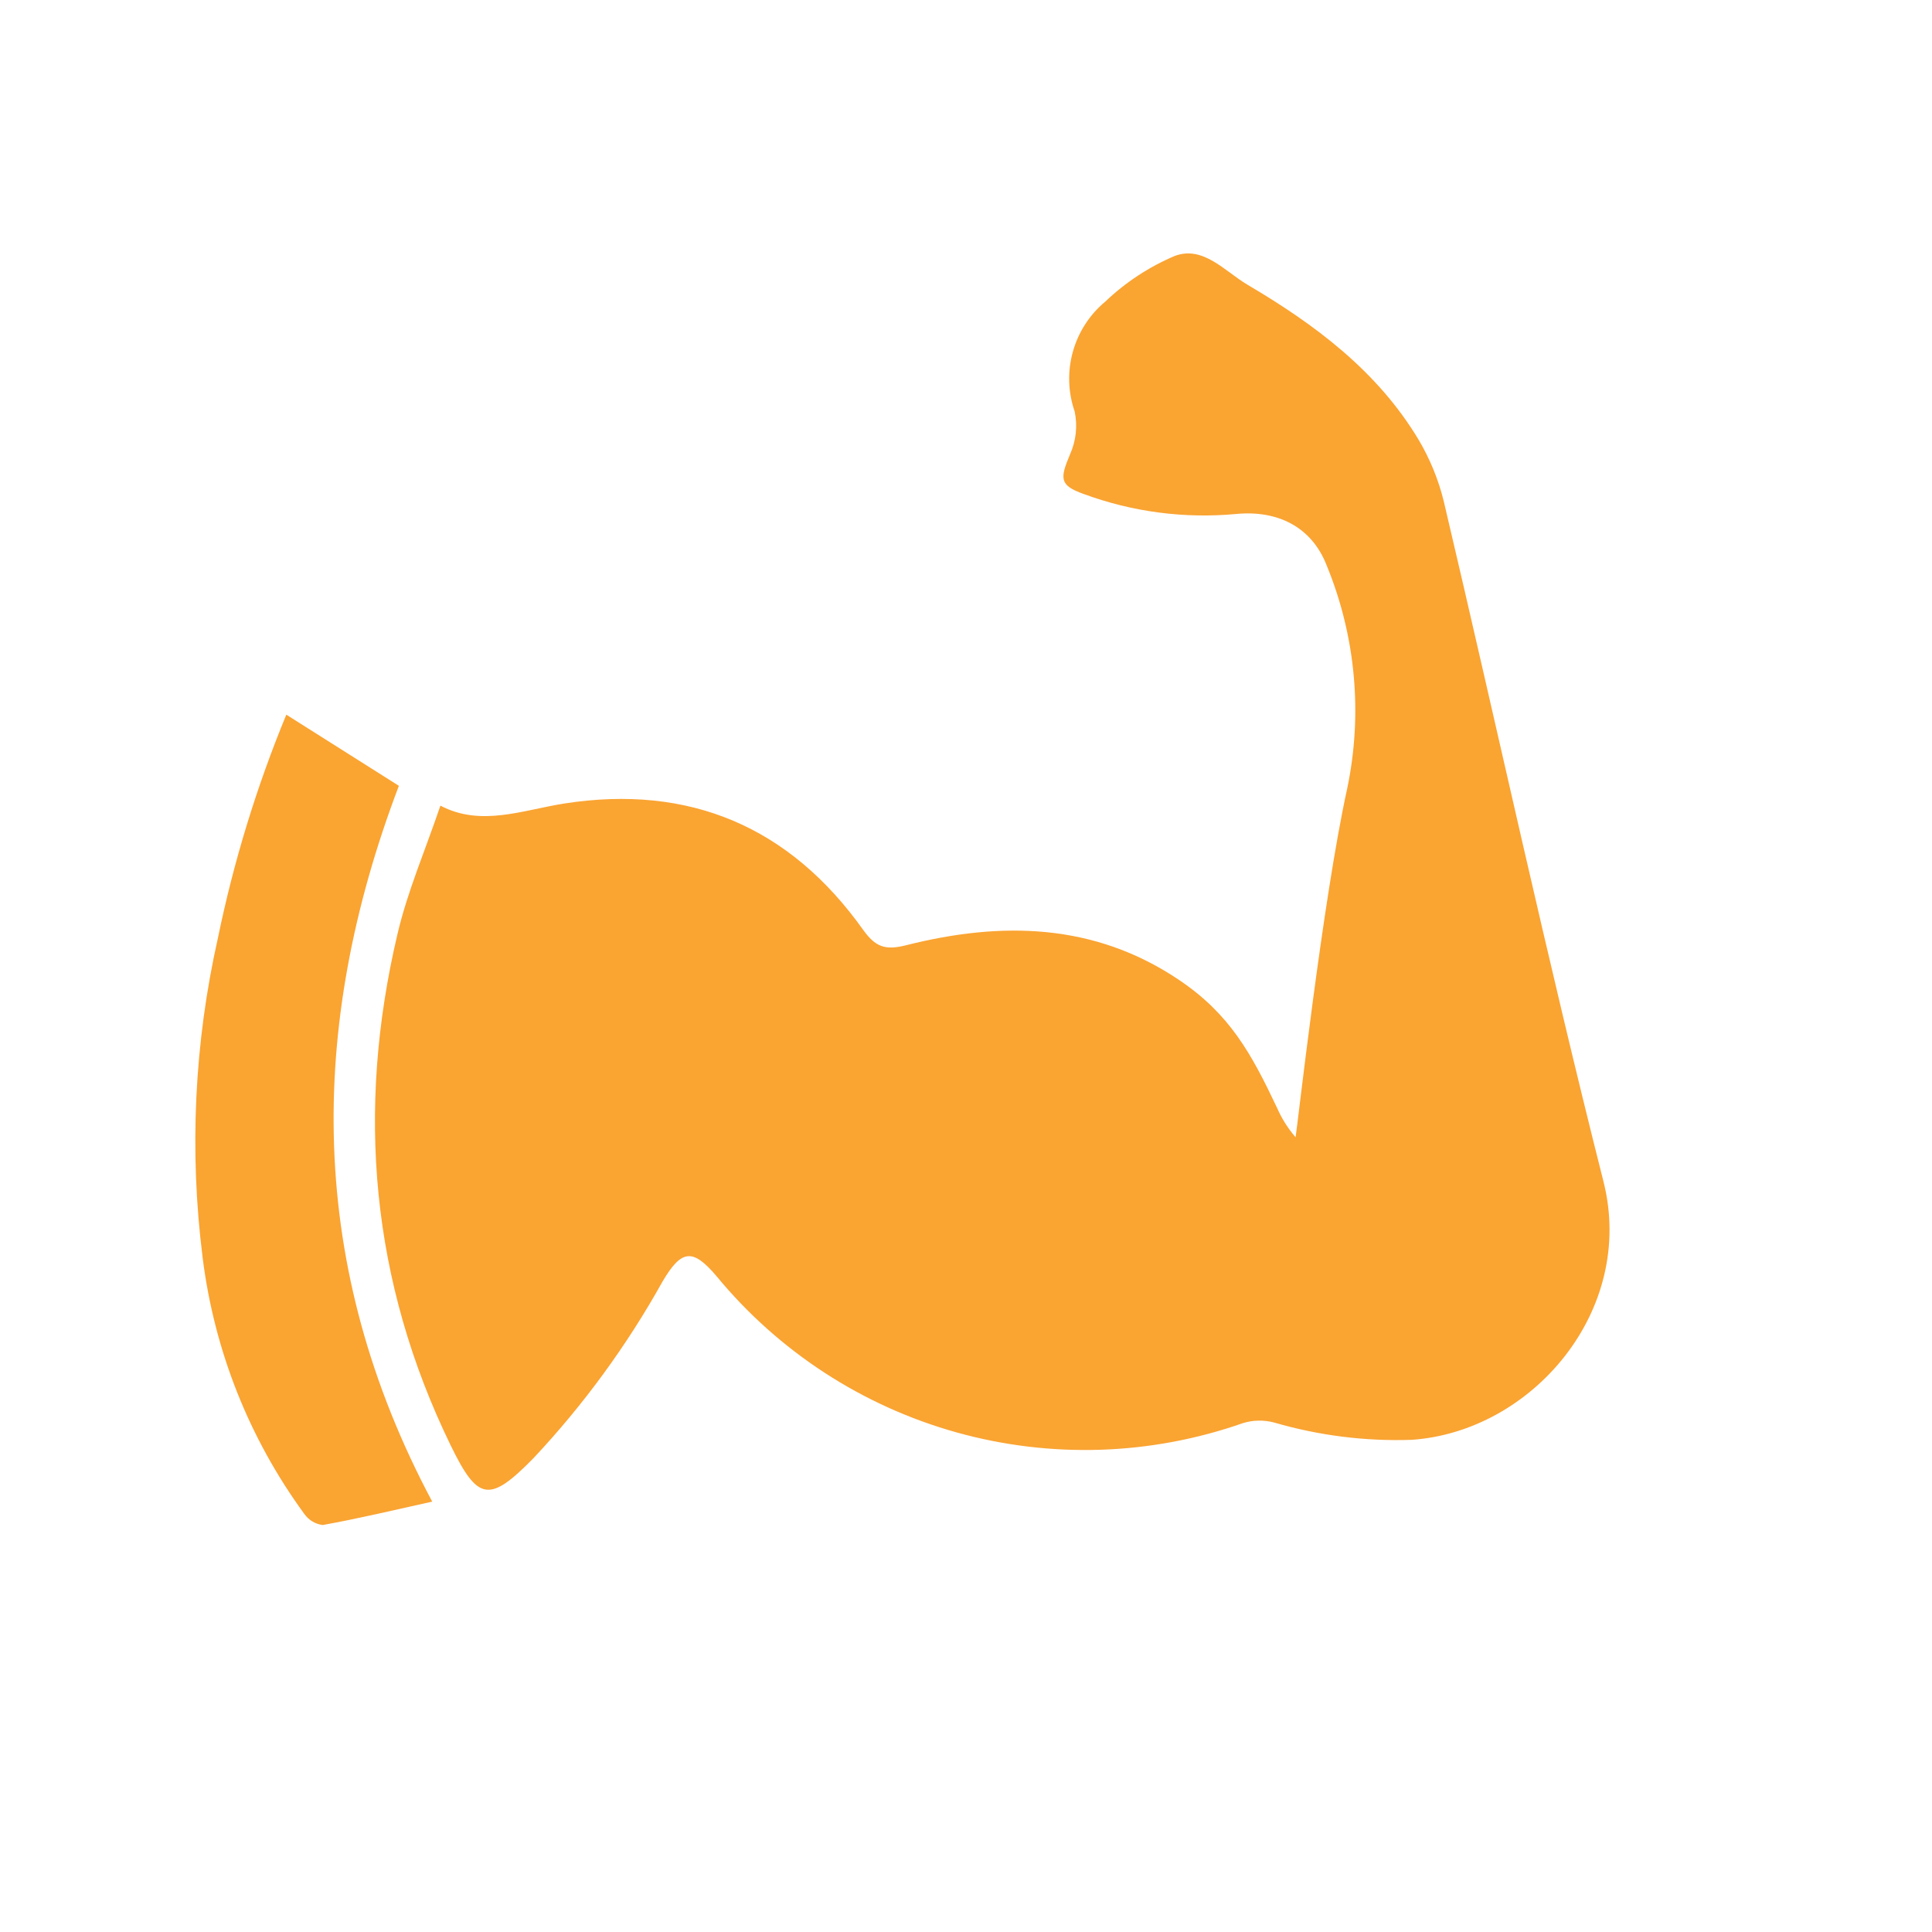 <?xml version="1.0" encoding="UTF-8"?> <svg xmlns="http://www.w3.org/2000/svg" width="46" height="46" viewBox="0 0 46 46" fill="none" data-inject-url="https://themegenix.net/html/suxnix/assets/img/icons/features_icon02.svg" class="injectable"><g clip-path="url(#clip0_250_32--inject-5)"><path d="M33.606 34.282C32.501 34.319 31.396 34.179 30.334 33.869C30.09 33.805 29.833 33.81 29.593 33.884C27.397 34.654 25.017 34.731 22.776 34.105C20.535 33.479 18.54 32.181 17.06 30.385C16.49 29.712 16.225 29.75 15.775 30.512C14.928 32.032 13.898 33.443 12.707 34.713C11.652 35.79 11.378 35.744 10.729 34.411C8.832 30.511 8.475 26.442 9.461 22.251C9.698 21.233 10.121 20.256 10.486 19.182C11.453 19.69 12.436 19.289 13.437 19.131C16.418 18.668 18.804 19.685 20.551 22.139C20.845 22.547 21.073 22.631 21.569 22.507C23.836 21.934 26.054 21.97 28.077 23.335C29.283 24.148 29.794 25.085 30.406 26.377C30.517 26.632 30.666 26.868 30.847 27.078C30.888 26.861 31.489 21.441 32.076 18.776C32.449 16.996 32.279 15.144 31.587 13.461C31.227 12.537 30.412 12.146 29.44 12.237C28.206 12.353 26.961 12.19 25.797 11.76C25.226 11.555 25.232 11.4 25.477 10.817C25.621 10.496 25.66 10.139 25.587 9.796C25.429 9.338 25.414 8.843 25.544 8.376C25.674 7.909 25.942 7.493 26.314 7.183C26.796 6.723 27.357 6.354 27.97 6.094C28.646 5.84 29.161 6.458 29.695 6.775C31.301 7.721 32.788 8.827 33.771 10.461C34.045 10.921 34.25 11.42 34.377 11.942C35.648 17.336 36.819 22.759 38.178 28.131C38.955 31.208 36.471 34.091 33.606 34.282Z" fill="#FAA432"></path><path d="M10.291 35.753C9.393 35.952 8.543 36.155 7.684 36.31C7.596 36.299 7.511 36.269 7.434 36.223C7.358 36.177 7.293 36.114 7.242 36.041C5.93 34.245 5.098 32.145 4.824 29.938C4.504 27.403 4.627 24.832 5.187 22.34C5.562 20.518 6.108 18.735 6.817 17.016C7.719 17.586 8.589 18.138 9.497 18.71C7.302 24.486 7.315 30.171 10.291 35.753Z" fill="#FAA432"></path></g><defs><clipPath id="clip0_250_32--inject-5"><rect width="35.929" height="35.929" fill="white" transform="translate(11.564) rotate(18.775)"></rect></clipPath></defs></svg> 